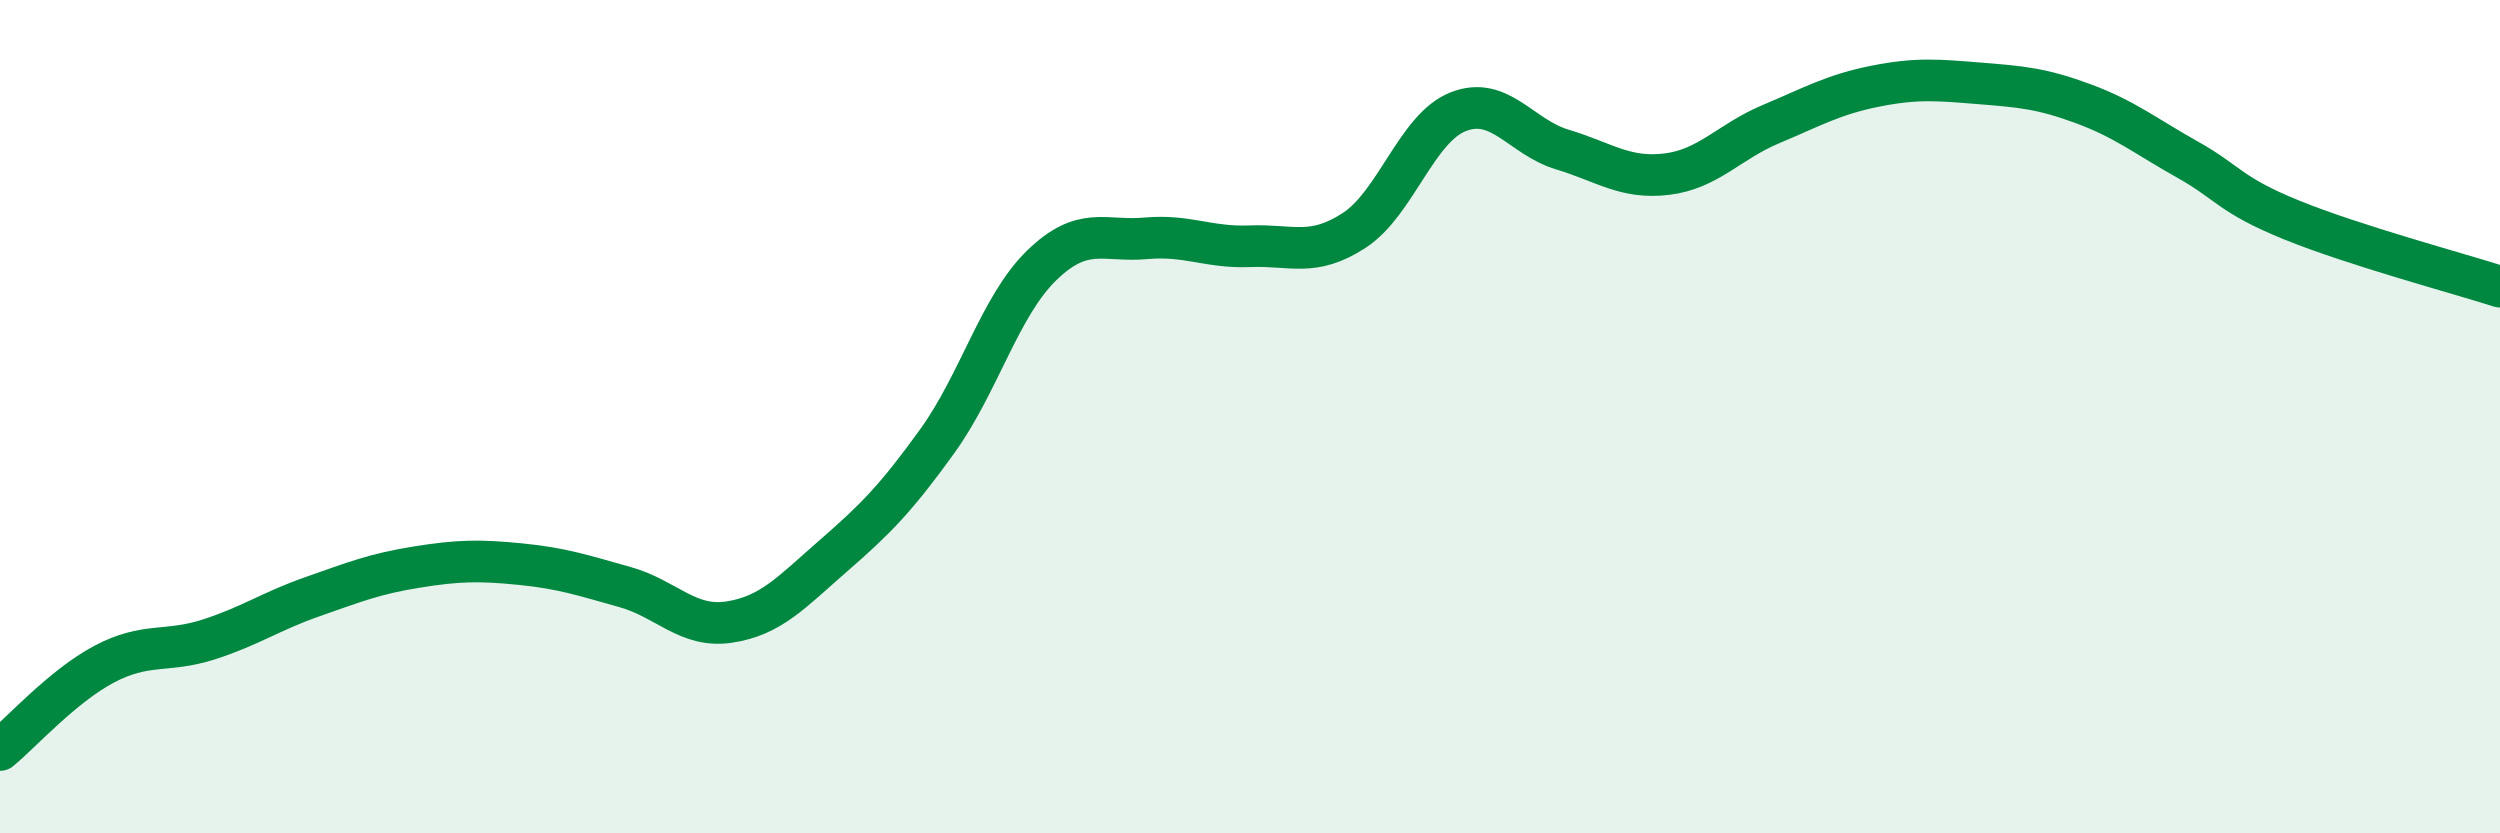 
    <svg width="60" height="20" viewBox="0 0 60 20" xmlns="http://www.w3.org/2000/svg">
      <path
        d="M 0,18 C 0.5,17.59 1.5,16.47 2.5,15.94 C 3.5,15.41 4,15.67 5,15.35 C 6,15.03 6.5,14.67 7.5,14.32 C 8.5,13.97 9,13.77 10,13.61 C 11,13.45 11.5,13.44 12.5,13.54 C 13.5,13.64 14,13.81 15,14.09 C 16,14.37 16.5,15.08 17.5,14.93 C 18.5,14.78 19,14.21 20,13.34 C 21,12.47 21.5,11.97 22.5,10.58 C 23.5,9.19 24,7.34 25,6.37 C 26,5.4 26.5,5.81 27.5,5.72 C 28.5,5.63 29,5.95 30,5.91 C 31,5.87 31.5,6.18 32.5,5.53 C 33.5,4.88 34,3.07 35,2.68 C 36,2.29 36.5,3.29 37.5,3.59 C 38.5,3.89 39,4.3 40,4.18 C 41,4.06 41.5,3.4 42.5,2.98 C 43.5,2.56 44,2.27 45,2.07 C 46,1.87 46.5,1.92 47.5,2 C 48.5,2.08 49,2.12 50,2.49 C 51,2.86 51.5,3.27 52.5,3.83 C 53.5,4.39 53.5,4.67 55,5.28 C 56.5,5.89 59,6.56 60,6.88L60 20L0 20Z"
        fill="#008740"
        opacity="0.1"
        stroke-linecap="round"
        stroke-linejoin="round"
      />
      <path
        d="M 0,18 C 0.5,17.59 1.5,16.47 2.5,15.94 C 3.5,15.41 4,15.67 5,15.35 C 6,15.03 6.5,14.67 7.5,14.32 C 8.5,13.97 9,13.77 10,13.61 C 11,13.45 11.5,13.44 12.5,13.54 C 13.5,13.64 14,13.81 15,14.09 C 16,14.37 16.5,15.08 17.5,14.93 C 18.5,14.78 19,14.21 20,13.34 C 21,12.47 21.5,11.97 22.5,10.58 C 23.5,9.19 24,7.34 25,6.37 C 26,5.4 26.5,5.81 27.5,5.72 C 28.5,5.63 29,5.95 30,5.91 C 31,5.87 31.5,6.18 32.5,5.53 C 33.5,4.88 34,3.07 35,2.68 C 36,2.29 36.5,3.29 37.5,3.59 C 38.5,3.89 39,4.3 40,4.18 C 41,4.06 41.5,3.4 42.5,2.98 C 43.5,2.56 44,2.27 45,2.07 C 46,1.87 46.5,1.92 47.5,2 C 48.5,2.08 49,2.12 50,2.49 C 51,2.86 51.5,3.27 52.5,3.83 C 53.5,4.39 53.5,4.67 55,5.28 C 56.5,5.89 59,6.56 60,6.88"
        stroke="#008740"
        stroke-width="1"
        fill="none"
        stroke-linecap="round"
        stroke-linejoin="round"
      />
    </svg>
  